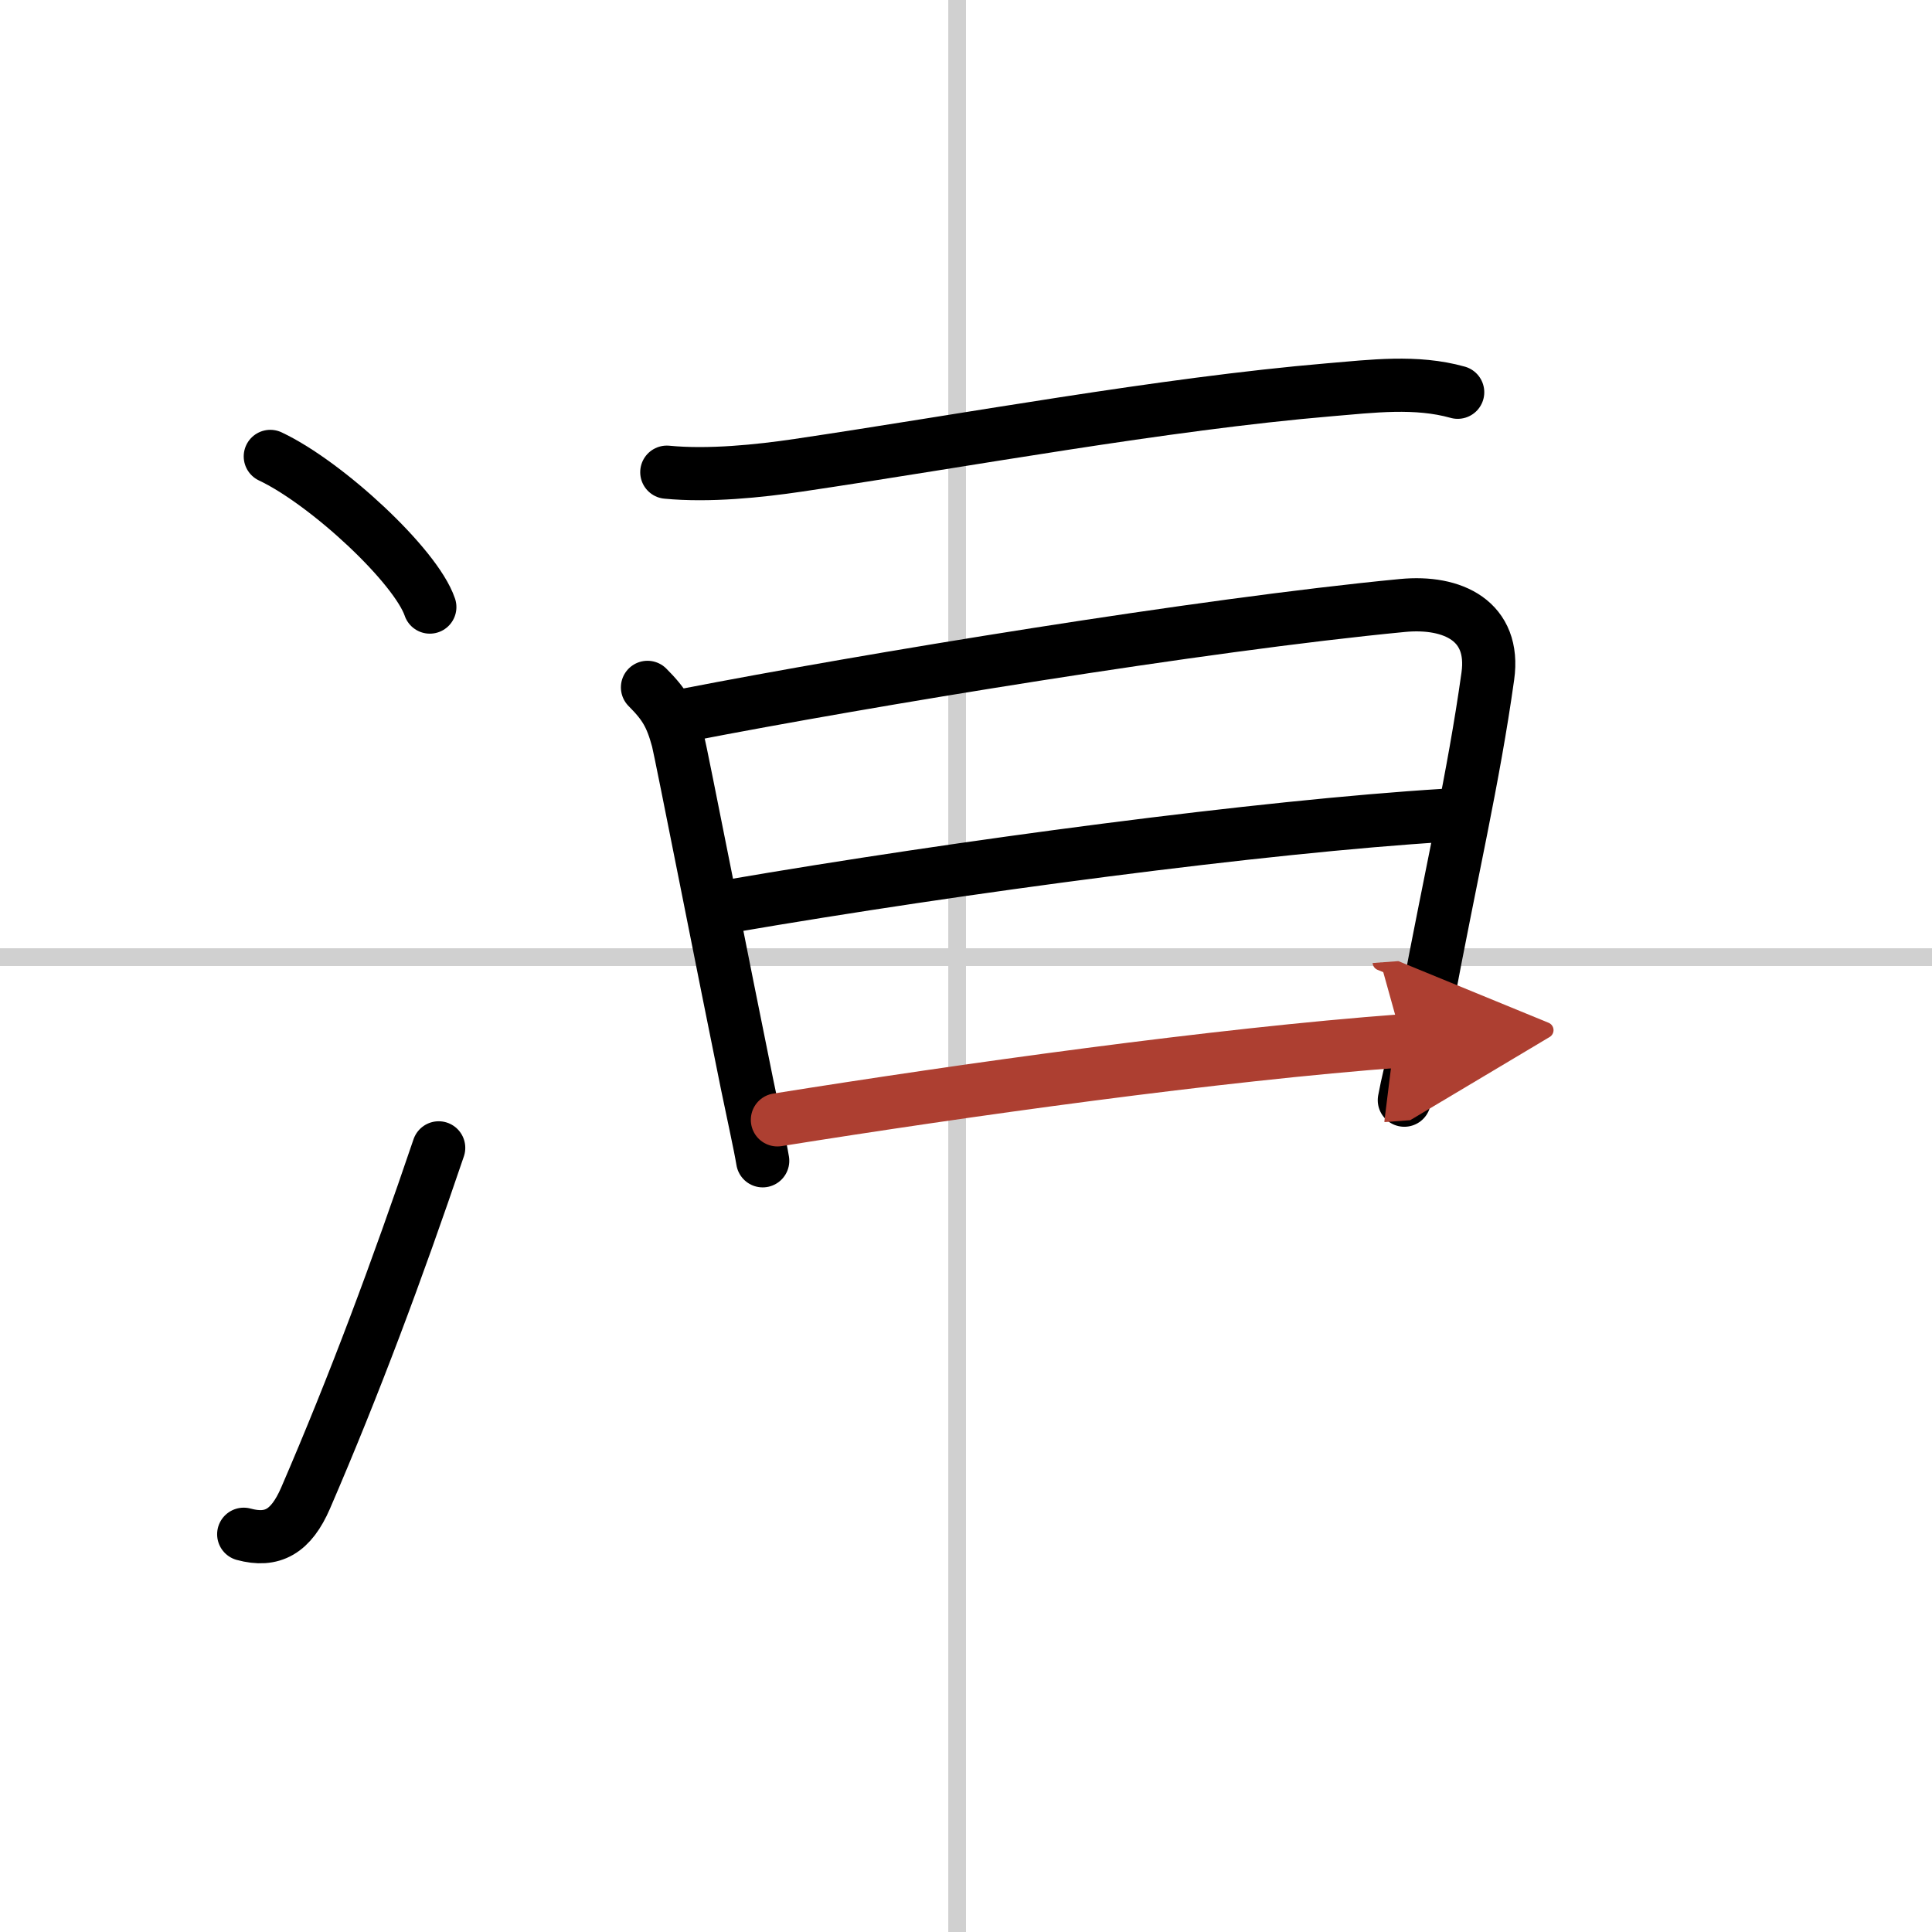 <svg width="400" height="400" viewBox="0 0 109 109" xmlns="http://www.w3.org/2000/svg"><defs><marker id="a" markerWidth="4" orient="auto" refX="1" refY="5" viewBox="0 0 10 10"><polyline points="0 0 10 5 0 10 1 5" fill="#ad3f31" stroke="#ad3f31"/></marker></defs><g fill="none" stroke="#000" stroke-linecap="round" stroke-linejoin="round" stroke-width="3"><rect width="100%" height="100%" fill="#fff" stroke="#fff"/><line x1="54" x2="54" y2="109" stroke="#d0d0d0" stroke-width="1"/><line x2="109" y1="54" y2="54" stroke="#d0d0d0" stroke-width="1"/><path d="m15.25 25.75c3.18 1.5 8.21 6.17 9 8.5"/><path d="m13.75 86.56c1.62 0.44 2.67-0.15 3.49-2.04 2.76-6.39 5.16-12.83 7.51-19.76"/><path d="m37.62 26.64c2.38 0.23 5.19-0.06 7.42-0.39 9.38-1.39 20.55-3.46 29.97-4.26 2.39-0.2 4.88-0.52 7.23 0.14"/><path d="m36.53 38.78c0.97 0.97 1.34 1.6 1.71 2.96 0.18 0.68 2.7 13.52 3.91 19.44 0.35 1.71 0.73 3.4 0.88 4.31"/><path d="m38.76 40.33c10.05-1.95 28.99-5.08 40.37-6.17 2.83-0.27 5.25 0.87 4.81 3.99-0.81 5.79-2.04 10.95-3.48 18.65-0.31 1.64-0.88 3.39-1.23 5.27"/><path d="m41.14 51.13c13.11-2.25 30.11-4.5 40.37-5.13"/><path d="m43.86 63.18c10.52-1.68 24.77-3.68 35.26-4.46" marker-end="url(#a)" stroke="#ad3f31"/></g></svg>
